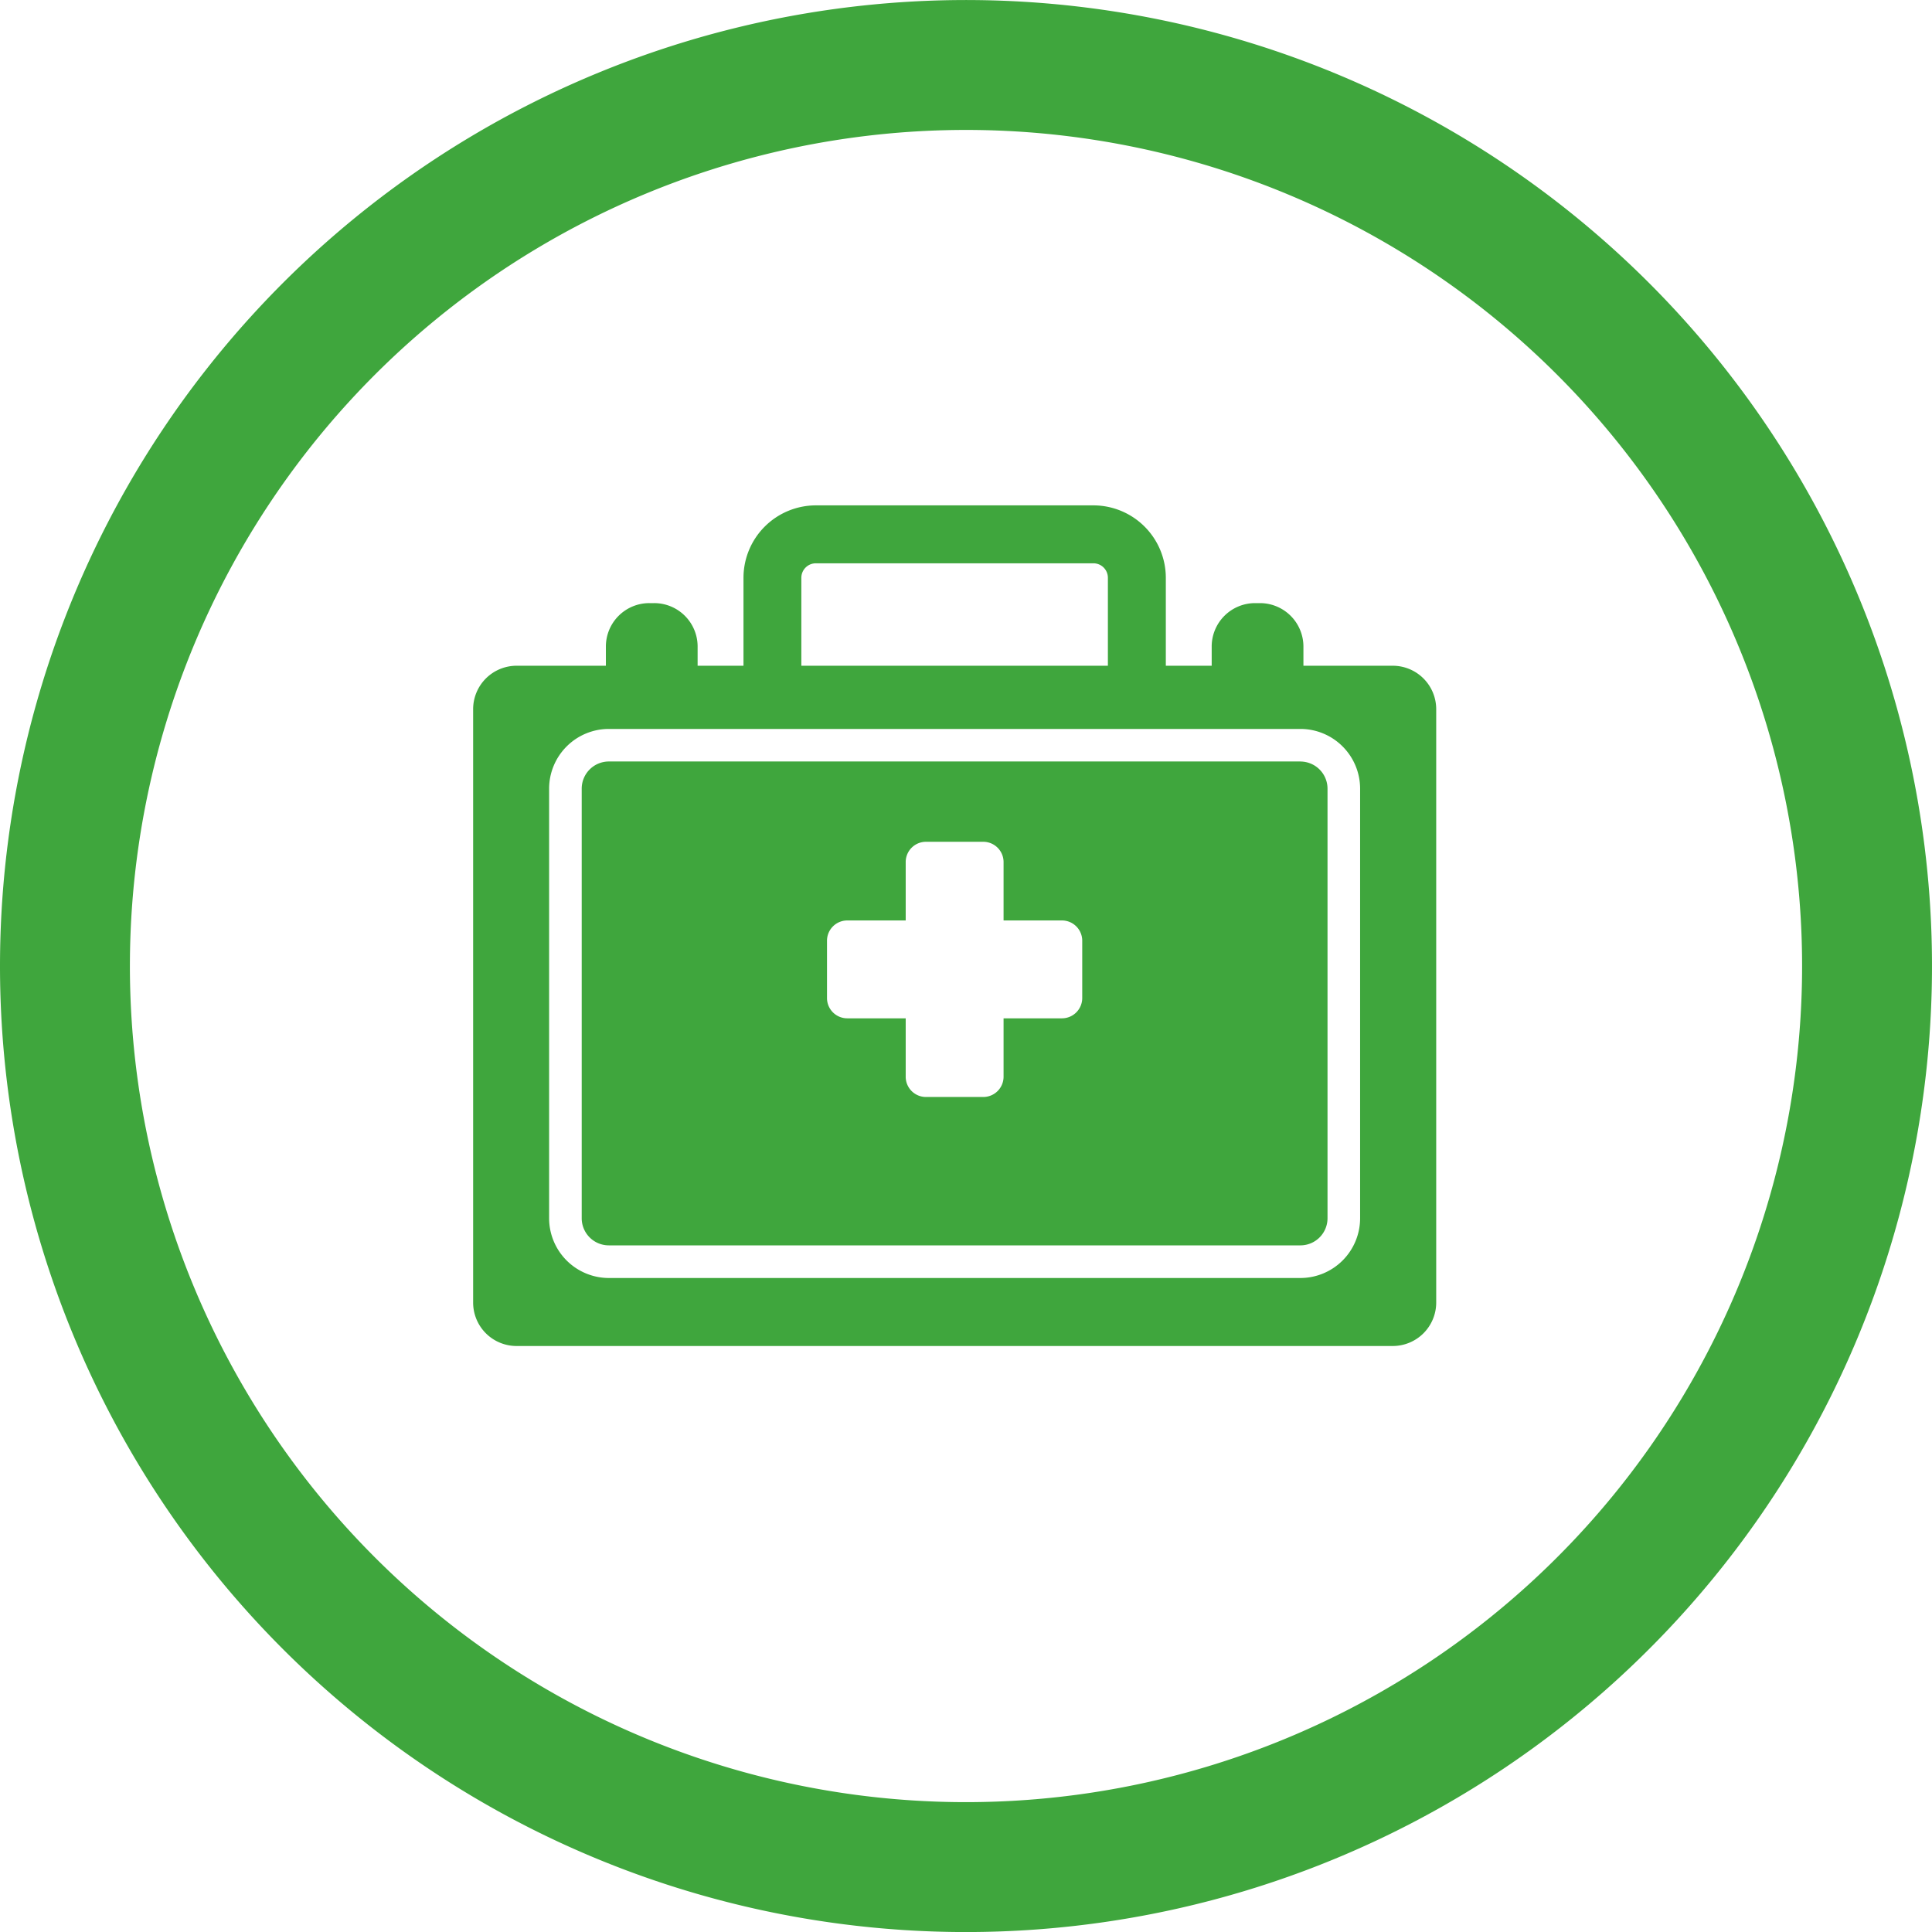 <svg xmlns="http://www.w3.org/2000/svg" width="48.188" height="48.189" viewBox="0 0 48.188 48.189">
  <g id="Raggruppa_9" data-name="Raggruppa 9" transform="translate(-288.75 -208.868)">
    <path id="Tracciato_31" data-name="Tracciato 31" d="M312.844,255.437a22.474,22.474,0,1,0-22.474-22.475A22.474,22.474,0,0,0,312.844,255.437Z" fill="none" stroke="#3fa63d" stroke-width="3.24"/>
    <path id="Tracciato_32" data-name="Tracciato 32" d="M322.674,239.254a1.492,1.492,0,0,1-1.49,1.49H303.936a1.492,1.492,0,0,1-1.49-1.49V228.539a1.492,1.492,0,0,1,1.49-1.49h17.248a1.491,1.491,0,0,1,1.49,1.49Zm-13.937-15.975a.362.362,0,0,1,.362-.361h6.923a.361.361,0,0,1,.361.361v2.194h-7.646Zm14.75,2.194H321.26v-.479a1.084,1.084,0,0,0-1.084-1.083h-.121a1.083,1.083,0,0,0-1.083,1.083v.479h-1.144v-2.194a1.808,1.808,0,0,0-1.806-1.806H309.1a1.808,1.808,0,0,0-1.806,1.806v2.194h-1.144v-.479a1.083,1.083,0,0,0-1.084-1.083h-.12a1.083,1.083,0,0,0-1.084,1.083v.479h-2.227a1.084,1.084,0,0,0-1.084,1.084v14.8a1.083,1.083,0,0,0,1.084,1.083h21.853a1.084,1.084,0,0,0,1.084-1.083v-14.8a1.084,1.084,0,0,0-1.084-1.084" fill="#3fa63d"/>
    <path id="Tracciato_33" data-name="Tracciato 33" d="M315.743,233.761a.506.506,0,0,1-.506.506h-1.456v1.456a.506.506,0,0,1-.506.506h-1.43a.505.505,0,0,1-.505-.506v-1.456h-1.457a.506.506,0,0,1-.506-.506v-1.429a.506.506,0,0,1,.506-.506h1.457V230.37a.505.505,0,0,1,.505-.506h1.43a.506.506,0,0,1,.506.506v1.456h1.456a.506.506,0,0,1,.506.506Zm5.441-5.9H303.936a.678.678,0,0,0-.677.677v10.715a.677.677,0,0,0,.677.677h17.248a.677.677,0,0,0,.677-.677V228.539a.678.678,0,0,0-.677-.677" fill="#3fa63d"/>
  </g>
</svg>
